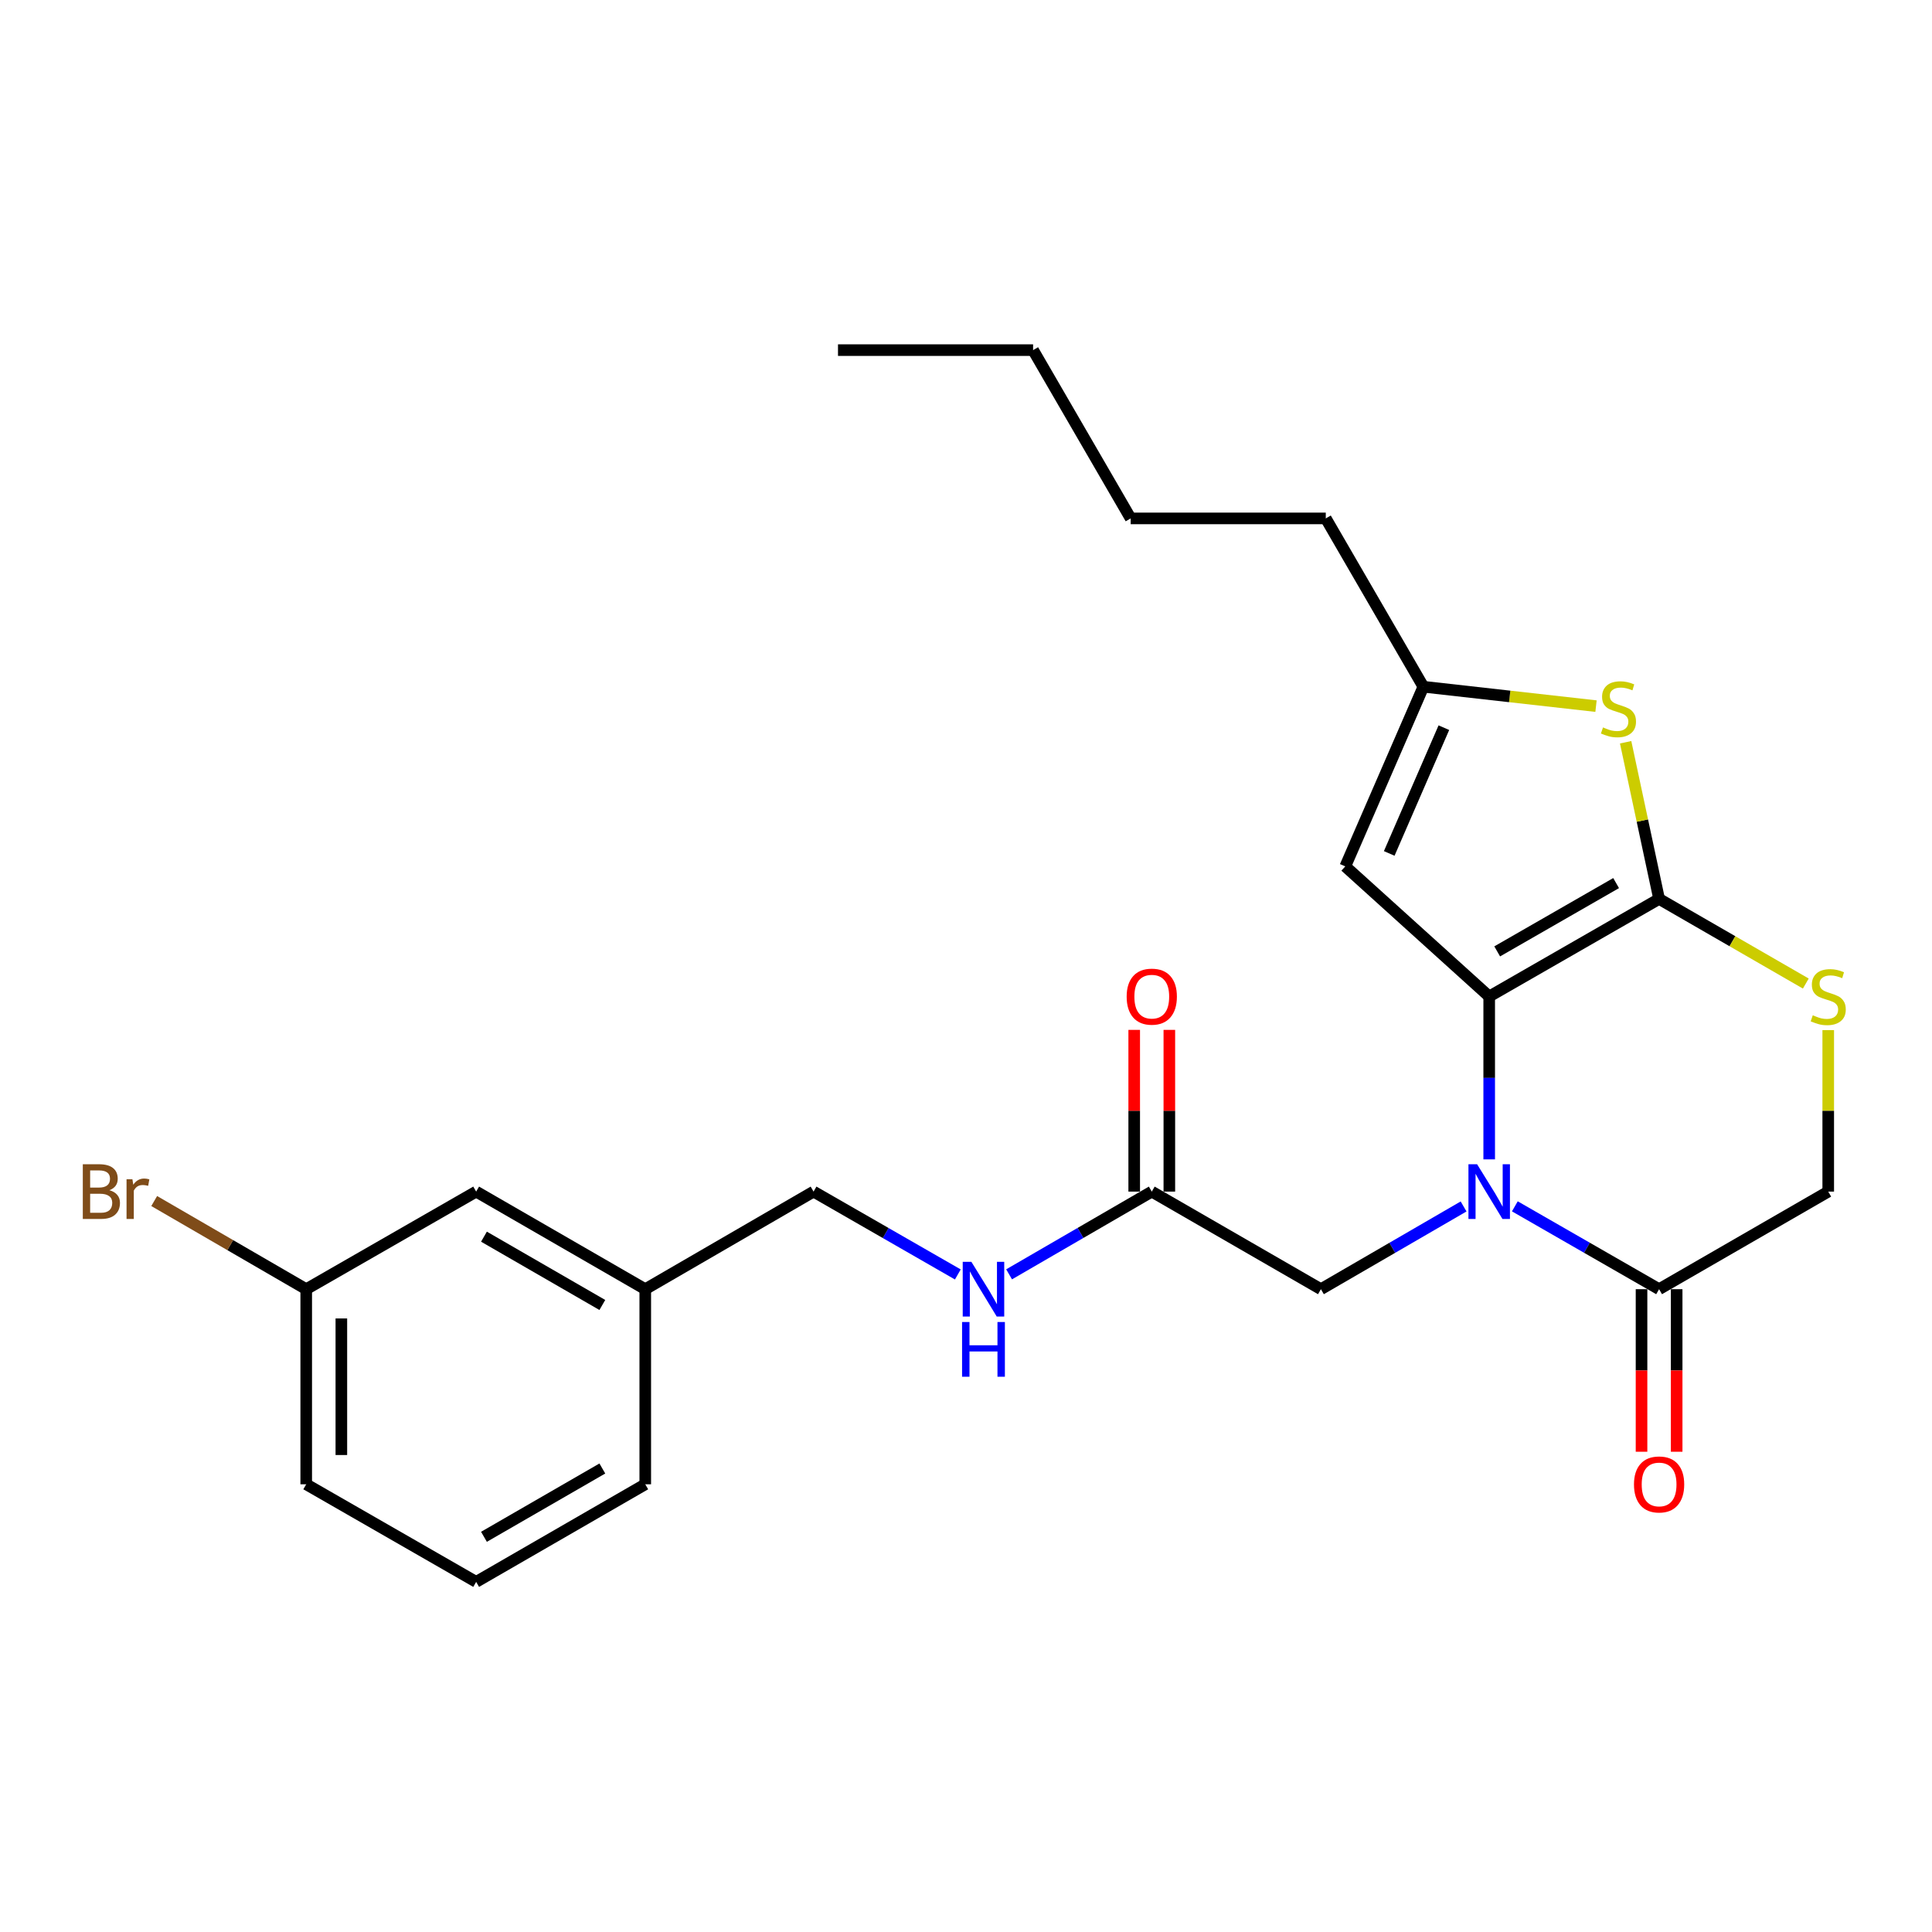 <?xml version='1.0' encoding='iso-8859-1'?>
<svg version='1.1' baseProfile='full'
              xmlns='http://www.w3.org/2000/svg'
                      xmlns:rdkit='http://www.rdkit.org/xml'
                      xmlns:xlink='http://www.w3.org/1999/xlink'
                  xml:space='preserve'
width='1000px' height='1000px' viewBox='0 0 1000 1000'>
<!-- END OF HEADER -->
<rect style='opacity:1.0;fill:#FFFFFF;stroke:none' width='1000' height='1000' x='0' y='0'> </rect>
<path class='bond-0' d='M 770.806,515.78 L 770.806,557.933' style='fill:none;fill-rule:evenodd;stroke:#000000;stroke-width:6px;stroke-linecap:butt;stroke-linejoin:miter;stroke-opacity:1' />
<path class='bond-0' d='M 770.806,557.933 L 770.806,600.087' style='fill:none;fill-rule:evenodd;stroke:#0000FF;stroke-width:6px;stroke-linecap:butt;stroke-linejoin:miter;stroke-opacity:1' />
<path class='bond-1' d='M 770.806,515.78 L 858.745,465.279' style='fill:none;fill-rule:evenodd;stroke:#000000;stroke-width:6px;stroke-linecap:butt;stroke-linejoin:miter;stroke-opacity:1' />
<path class='bond-1' d='M 774.941,492.436 L 836.499,457.085' style='fill:none;fill-rule:evenodd;stroke:#000000;stroke-width:6px;stroke-linecap:butt;stroke-linejoin:miter;stroke-opacity:1' />
<path class='bond-3' d='M 770.806,515.78 L 696.322,448.438' style='fill:none;fill-rule:evenodd;stroke:#000000;stroke-width:6px;stroke-linecap:butt;stroke-linejoin:miter;stroke-opacity:1' />
<path class='bond-4' d='M 784.081,624.397 L 821.413,645.84' style='fill:none;fill-rule:evenodd;stroke:#0000FF;stroke-width:6px;stroke-linecap:butt;stroke-linejoin:miter;stroke-opacity:1' />
<path class='bond-4' d='M 821.413,645.84 L 858.745,667.283' style='fill:none;fill-rule:evenodd;stroke:#000000;stroke-width:6px;stroke-linecap:butt;stroke-linejoin:miter;stroke-opacity:1' />
<path class='bond-7' d='M 757.548,624.46 L 720.626,645.871' style='fill:none;fill-rule:evenodd;stroke:#0000FF;stroke-width:6px;stroke-linecap:butt;stroke-linejoin:miter;stroke-opacity:1' />
<path class='bond-7' d='M 720.626,645.871 L 683.704,667.283' style='fill:none;fill-rule:evenodd;stroke:#000000;stroke-width:6px;stroke-linecap:butt;stroke-linejoin:miter;stroke-opacity:1' />
<path class='bond-2' d='M 858.745,465.279 L 850.087,424.734' style='fill:none;fill-rule:evenodd;stroke:#000000;stroke-width:6px;stroke-linecap:butt;stroke-linejoin:miter;stroke-opacity:1' />
<path class='bond-2' d='M 850.087,424.734 L 841.428,384.19' style='fill:none;fill-rule:evenodd;stroke:#CCCC00;stroke-width:6px;stroke-linecap:butt;stroke-linejoin:miter;stroke-opacity:1' />
<path class='bond-5' d='M 858.745,465.279 L 896.715,487.181' style='fill:none;fill-rule:evenodd;stroke:#000000;stroke-width:6px;stroke-linecap:butt;stroke-linejoin:miter;stroke-opacity:1' />
<path class='bond-5' d='M 896.715,487.181 L 934.685,509.084' style='fill:none;fill-rule:evenodd;stroke:#CCCC00;stroke-width:6px;stroke-linecap:butt;stroke-linejoin:miter;stroke-opacity:1' />
<path class='bond-25' d='M 826.092,365.487 L 781.412,360.467' style='fill:none;fill-rule:evenodd;stroke:#CCCC00;stroke-width:6px;stroke-linecap:butt;stroke-linejoin:miter;stroke-opacity:1' />
<path class='bond-25' d='M 781.412,360.467 L 736.731,355.447' style='fill:none;fill-rule:evenodd;stroke:#000000;stroke-width:6px;stroke-linecap:butt;stroke-linejoin:miter;stroke-opacity:1' />
<path class='bond-6' d='M 696.322,448.438 L 736.731,355.447' style='fill:none;fill-rule:evenodd;stroke:#000000;stroke-width:6px;stroke-linecap:butt;stroke-linejoin:miter;stroke-opacity:1' />
<path class='bond-6' d='M 719.061,441.737 L 747.347,376.643' style='fill:none;fill-rule:evenodd;stroke:#000000;stroke-width:6px;stroke-linecap:butt;stroke-linejoin:miter;stroke-opacity:1' />
<path class='bond-11' d='M 849.653,667.283 L 849.653,709.351' style='fill:none;fill-rule:evenodd;stroke:#000000;stroke-width:6px;stroke-linecap:butt;stroke-linejoin:miter;stroke-opacity:1' />
<path class='bond-11' d='M 849.653,709.351 L 849.653,751.42' style='fill:none;fill-rule:evenodd;stroke:#FF0000;stroke-width:6px;stroke-linecap:butt;stroke-linejoin:miter;stroke-opacity:1' />
<path class='bond-11' d='M 867.837,667.283 L 867.837,709.351' style='fill:none;fill-rule:evenodd;stroke:#000000;stroke-width:6px;stroke-linecap:butt;stroke-linejoin:miter;stroke-opacity:1' />
<path class='bond-11' d='M 867.837,709.351 L 867.837,751.42' style='fill:none;fill-rule:evenodd;stroke:#FF0000;stroke-width:6px;stroke-linecap:butt;stroke-linejoin:miter;stroke-opacity:1' />
<path class='bond-26' d='M 858.745,667.283 L 946.291,616.772' style='fill:none;fill-rule:evenodd;stroke:#000000;stroke-width:6px;stroke-linecap:butt;stroke-linejoin:miter;stroke-opacity:1' />
<path class='bond-9' d='M 946.291,533.184 L 946.291,574.978' style='fill:none;fill-rule:evenodd;stroke:#CCCC00;stroke-width:6px;stroke-linecap:butt;stroke-linejoin:miter;stroke-opacity:1' />
<path class='bond-9' d='M 946.291,574.978 L 946.291,616.772' style='fill:none;fill-rule:evenodd;stroke:#000000;stroke-width:6px;stroke-linecap:butt;stroke-linejoin:miter;stroke-opacity:1' />
<path class='bond-18' d='M 736.731,355.447 L 686.22,268.326' style='fill:none;fill-rule:evenodd;stroke:#000000;stroke-width:6px;stroke-linecap:butt;stroke-linejoin:miter;stroke-opacity:1' />
<path class='bond-8' d='M 683.704,667.283 L 596.158,616.772' style='fill:none;fill-rule:evenodd;stroke:#000000;stroke-width:6px;stroke-linecap:butt;stroke-linejoin:miter;stroke-opacity:1' />
<path class='bond-10' d='M 596.158,616.772 L 559.231,638.183' style='fill:none;fill-rule:evenodd;stroke:#000000;stroke-width:6px;stroke-linecap:butt;stroke-linejoin:miter;stroke-opacity:1' />
<path class='bond-10' d='M 559.231,638.183 L 522.304,659.595' style='fill:none;fill-rule:evenodd;stroke:#0000FF;stroke-width:6px;stroke-linecap:butt;stroke-linejoin:miter;stroke-opacity:1' />
<path class='bond-12' d='M 605.25,616.772 L 605.25,574.918' style='fill:none;fill-rule:evenodd;stroke:#000000;stroke-width:6px;stroke-linecap:butt;stroke-linejoin:miter;stroke-opacity:1' />
<path class='bond-12' d='M 605.25,574.918 L 605.25,533.064' style='fill:none;fill-rule:evenodd;stroke:#FF0000;stroke-width:6px;stroke-linecap:butt;stroke-linejoin:miter;stroke-opacity:1' />
<path class='bond-12' d='M 587.066,616.772 L 587.066,574.918' style='fill:none;fill-rule:evenodd;stroke:#000000;stroke-width:6px;stroke-linecap:butt;stroke-linejoin:miter;stroke-opacity:1' />
<path class='bond-12' d='M 587.066,574.918 L 587.066,533.064' style='fill:none;fill-rule:evenodd;stroke:#FF0000;stroke-width:6px;stroke-linecap:butt;stroke-linejoin:miter;stroke-opacity:1' />
<path class='bond-13' d='M 495.771,659.658 L 458.434,638.215' style='fill:none;fill-rule:evenodd;stroke:#0000FF;stroke-width:6px;stroke-linecap:butt;stroke-linejoin:miter;stroke-opacity:1' />
<path class='bond-13' d='M 458.434,638.215 L 421.097,616.772' style='fill:none;fill-rule:evenodd;stroke:#000000;stroke-width:6px;stroke-linecap:butt;stroke-linejoin:miter;stroke-opacity:1' />
<path class='bond-16' d='M 421.097,616.772 L 333.986,667.283' style='fill:none;fill-rule:evenodd;stroke:#000000;stroke-width:6px;stroke-linecap:butt;stroke-linejoin:miter;stroke-opacity:1' />
<path class='bond-14' d='M 246.46,616.772 L 333.986,667.283' style='fill:none;fill-rule:evenodd;stroke:#000000;stroke-width:6px;stroke-linecap:butt;stroke-linejoin:miter;stroke-opacity:1' />
<path class='bond-14' d='M 250.5,640.098 L 311.768,675.456' style='fill:none;fill-rule:evenodd;stroke:#000000;stroke-width:6px;stroke-linecap:butt;stroke-linejoin:miter;stroke-opacity:1' />
<path class='bond-15' d='M 246.46,616.772 L 158.5,667.283' style='fill:none;fill-rule:evenodd;stroke:#000000;stroke-width:6px;stroke-linecap:butt;stroke-linejoin:miter;stroke-opacity:1' />
<path class='bond-17' d='M 158.5,667.283 L 119.158,644.468' style='fill:none;fill-rule:evenodd;stroke:#000000;stroke-width:6px;stroke-linecap:butt;stroke-linejoin:miter;stroke-opacity:1' />
<path class='bond-17' d='M 119.158,644.468 L 79.816,621.653' style='fill:none;fill-rule:evenodd;stroke:#7F4C19;stroke-width:6px;stroke-linecap:butt;stroke-linejoin:miter;stroke-opacity:1' />
<path class='bond-27' d='M 158.5,667.283 L 158.5,768.264' style='fill:none;fill-rule:evenodd;stroke:#000000;stroke-width:6px;stroke-linecap:butt;stroke-linejoin:miter;stroke-opacity:1' />
<path class='bond-27' d='M 176.684,682.43 L 176.684,753.117' style='fill:none;fill-rule:evenodd;stroke:#000000;stroke-width:6px;stroke-linecap:butt;stroke-linejoin:miter;stroke-opacity:1' />
<path class='bond-21' d='M 333.986,667.283 L 333.986,768.264' style='fill:none;fill-rule:evenodd;stroke:#000000;stroke-width:6px;stroke-linecap:butt;stroke-linejoin:miter;stroke-opacity:1' />
<path class='bond-22' d='M 686.22,268.326 L 585.238,268.326' style='fill:none;fill-rule:evenodd;stroke:#000000;stroke-width:6px;stroke-linecap:butt;stroke-linejoin:miter;stroke-opacity:1' />
<path class='bond-19' d='M 246.46,818.776 L 333.986,768.264' style='fill:none;fill-rule:evenodd;stroke:#000000;stroke-width:6px;stroke-linecap:butt;stroke-linejoin:miter;stroke-opacity:1' />
<path class='bond-19' d='M 250.5,795.449 L 311.768,760.092' style='fill:none;fill-rule:evenodd;stroke:#000000;stroke-width:6px;stroke-linecap:butt;stroke-linejoin:miter;stroke-opacity:1' />
<path class='bond-20' d='M 246.46,818.776 L 158.5,768.264' style='fill:none;fill-rule:evenodd;stroke:#000000;stroke-width:6px;stroke-linecap:butt;stroke-linejoin:miter;stroke-opacity:1' />
<path class='bond-23' d='M 585.238,268.326 L 534.727,181.224' style='fill:none;fill-rule:evenodd;stroke:#000000;stroke-width:6px;stroke-linecap:butt;stroke-linejoin:miter;stroke-opacity:1' />
<path class='bond-24' d='M 534.727,181.224 L 433.745,181.224' style='fill:none;fill-rule:evenodd;stroke:#000000;stroke-width:6px;stroke-linecap:butt;stroke-linejoin:miter;stroke-opacity:1' />
<path  class='atom-1' d='M 764.546 602.612
L 773.826 617.612
Q 774.746 619.092, 776.226 621.772
Q 777.706 624.452, 777.786 624.612
L 777.786 602.612
L 781.546 602.612
L 781.546 630.932
L 777.666 630.932
L 767.706 614.532
Q 766.546 612.612, 765.306 610.412
Q 764.106 608.212, 763.746 607.532
L 763.746 630.932
L 760.066 630.932
L 760.066 602.612
L 764.546 602.612
' fill='#0000FF'/>
<path  class='atom-3' d='M 829.713 376.512
Q 830.033 376.632, 831.353 377.192
Q 832.673 377.752, 834.113 378.112
Q 835.593 378.432, 837.033 378.432
Q 839.713 378.432, 841.273 377.152
Q 842.833 375.832, 842.833 373.552
Q 842.833 371.992, 842.033 371.032
Q 841.273 370.072, 840.073 369.552
Q 838.873 369.032, 836.873 368.432
Q 834.353 367.672, 832.833 366.952
Q 831.353 366.232, 830.273 364.712
Q 829.233 363.192, 829.233 360.632
Q 829.233 357.072, 831.633 354.872
Q 834.073 352.672, 838.873 352.672
Q 842.153 352.672, 845.873 354.232
L 844.953 357.312
Q 841.553 355.912, 838.993 355.912
Q 836.233 355.912, 834.713 357.072
Q 833.193 358.192, 833.233 360.152
Q 833.233 361.672, 833.993 362.592
Q 834.793 363.512, 835.913 364.032
Q 837.073 364.552, 838.993 365.152
Q 841.553 365.952, 843.073 366.752
Q 844.593 367.552, 845.673 369.192
Q 846.793 370.792, 846.793 373.552
Q 846.793 377.472, 844.153 379.592
Q 841.553 381.672, 837.193 381.672
Q 834.673 381.672, 832.753 381.112
Q 830.873 380.592, 828.633 379.672
L 829.713 376.512
' fill='#CCCC00'/>
<path  class='atom-6' d='M 938.291 525.5
Q 938.611 525.62, 939.931 526.18
Q 941.251 526.74, 942.691 527.1
Q 944.171 527.42, 945.611 527.42
Q 948.291 527.42, 949.851 526.14
Q 951.411 524.82, 951.411 522.54
Q 951.411 520.98, 950.611 520.02
Q 949.851 519.06, 948.651 518.54
Q 947.451 518.02, 945.451 517.42
Q 942.931 516.66, 941.411 515.94
Q 939.931 515.22, 938.851 513.7
Q 937.811 512.18, 937.811 509.62
Q 937.811 506.06, 940.211 503.86
Q 942.651 501.66, 947.451 501.66
Q 950.731 501.66, 954.451 503.22
L 953.531 506.3
Q 950.131 504.9, 947.571 504.9
Q 944.811 504.9, 943.291 506.06
Q 941.771 507.18, 941.811 509.14
Q 941.811 510.66, 942.571 511.58
Q 943.371 512.5, 944.491 513.02
Q 945.651 513.54, 947.571 514.14
Q 950.131 514.94, 951.651 515.74
Q 953.171 516.54, 954.251 518.18
Q 955.371 519.78, 955.371 522.54
Q 955.371 526.46, 952.731 528.58
Q 950.131 530.66, 945.771 530.66
Q 943.251 530.66, 941.331 530.1
Q 939.451 529.58, 937.211 528.66
L 938.291 525.5
' fill='#CCCC00'/>
<path  class='atom-11' d='M 502.787 653.123
L 512.067 668.123
Q 512.987 669.603, 514.467 672.283
Q 515.947 674.963, 516.027 675.123
L 516.027 653.123
L 519.787 653.123
L 519.787 681.443
L 515.907 681.443
L 505.947 665.043
Q 504.787 663.123, 503.547 660.923
Q 502.347 658.723, 501.987 658.043
L 501.987 681.443
L 498.307 681.443
L 498.307 653.123
L 502.787 653.123
' fill='#0000FF'/>
<path  class='atom-11' d='M 497.967 684.275
L 501.807 684.275
L 501.807 696.315
L 516.287 696.315
L 516.287 684.275
L 520.127 684.275
L 520.127 712.595
L 516.287 712.595
L 516.287 699.515
L 501.807 699.515
L 501.807 712.595
L 497.967 712.595
L 497.967 684.275
' fill='#0000FF'/>
<path  class='atom-12' d='M 845.745 768.344
Q 845.745 761.544, 849.105 757.744
Q 852.465 753.944, 858.745 753.944
Q 865.025 753.944, 868.385 757.744
Q 871.745 761.544, 871.745 768.344
Q 871.745 775.224, 868.345 779.144
Q 864.945 783.024, 858.745 783.024
Q 852.505 783.024, 849.105 779.144
Q 845.745 775.264, 845.745 768.344
M 858.745 779.824
Q 863.065 779.824, 865.385 776.944
Q 867.745 774.024, 867.745 768.344
Q 867.745 762.784, 865.385 759.984
Q 863.065 757.144, 858.745 757.144
Q 854.425 757.144, 852.065 759.944
Q 849.745 762.744, 849.745 768.344
Q 849.745 774.064, 852.065 776.944
Q 854.425 779.824, 858.745 779.824
' fill='#FF0000'/>
<path  class='atom-13' d='M 583.158 515.86
Q 583.158 509.06, 586.518 505.26
Q 589.878 501.46, 596.158 501.46
Q 602.438 501.46, 605.798 505.26
Q 609.158 509.06, 609.158 515.86
Q 609.158 522.74, 605.758 526.66
Q 602.358 530.54, 596.158 530.54
Q 589.918 530.54, 586.518 526.66
Q 583.158 522.78, 583.158 515.86
M 596.158 527.34
Q 600.478 527.34, 602.798 524.46
Q 605.158 521.54, 605.158 515.86
Q 605.158 510.3, 602.798 507.5
Q 600.478 504.66, 596.158 504.66
Q 591.838 504.66, 589.478 507.46
Q 587.158 510.26, 587.158 515.86
Q 587.158 521.58, 589.478 524.46
Q 591.838 527.34, 596.158 527.34
' fill='#FF0000'/>
<path  class='atom-18' d='M 56.619 616.052
Q 59.339 616.812, 60.699 618.492
Q 62.099 620.132, 62.099 622.572
Q 62.099 626.492, 59.579 628.732
Q 57.099 630.932, 52.379 630.932
L 42.859 630.932
L 42.859 602.612
L 51.219 602.612
Q 56.059 602.612, 58.499 604.572
Q 60.939 606.532, 60.939 610.132
Q 60.939 614.412, 56.619 616.052
M 46.659 605.812
L 46.659 614.692
L 51.219 614.692
Q 54.019 614.692, 55.459 613.572
Q 56.939 612.412, 56.939 610.132
Q 56.939 605.812, 51.219 605.812
L 46.659 605.812
M 52.379 627.732
Q 55.139 627.732, 56.619 626.412
Q 58.099 625.092, 58.099 622.572
Q 58.099 620.252, 56.459 619.092
Q 54.859 617.892, 51.779 617.892
L 46.659 617.892
L 46.659 627.732
L 52.379 627.732
' fill='#7F4C19'/>
<path  class='atom-18' d='M 68.539 610.372
L 68.979 613.212
Q 71.139 610.012, 74.659 610.012
Q 75.779 610.012, 77.299 610.412
L 76.699 613.772
Q 74.979 613.372, 74.019 613.372
Q 72.339 613.372, 71.219 614.052
Q 70.139 614.692, 69.259 616.252
L 69.259 630.932
L 65.499 630.932
L 65.499 610.372
L 68.539 610.372
' fill='#7F4C19'/>
</svg>
